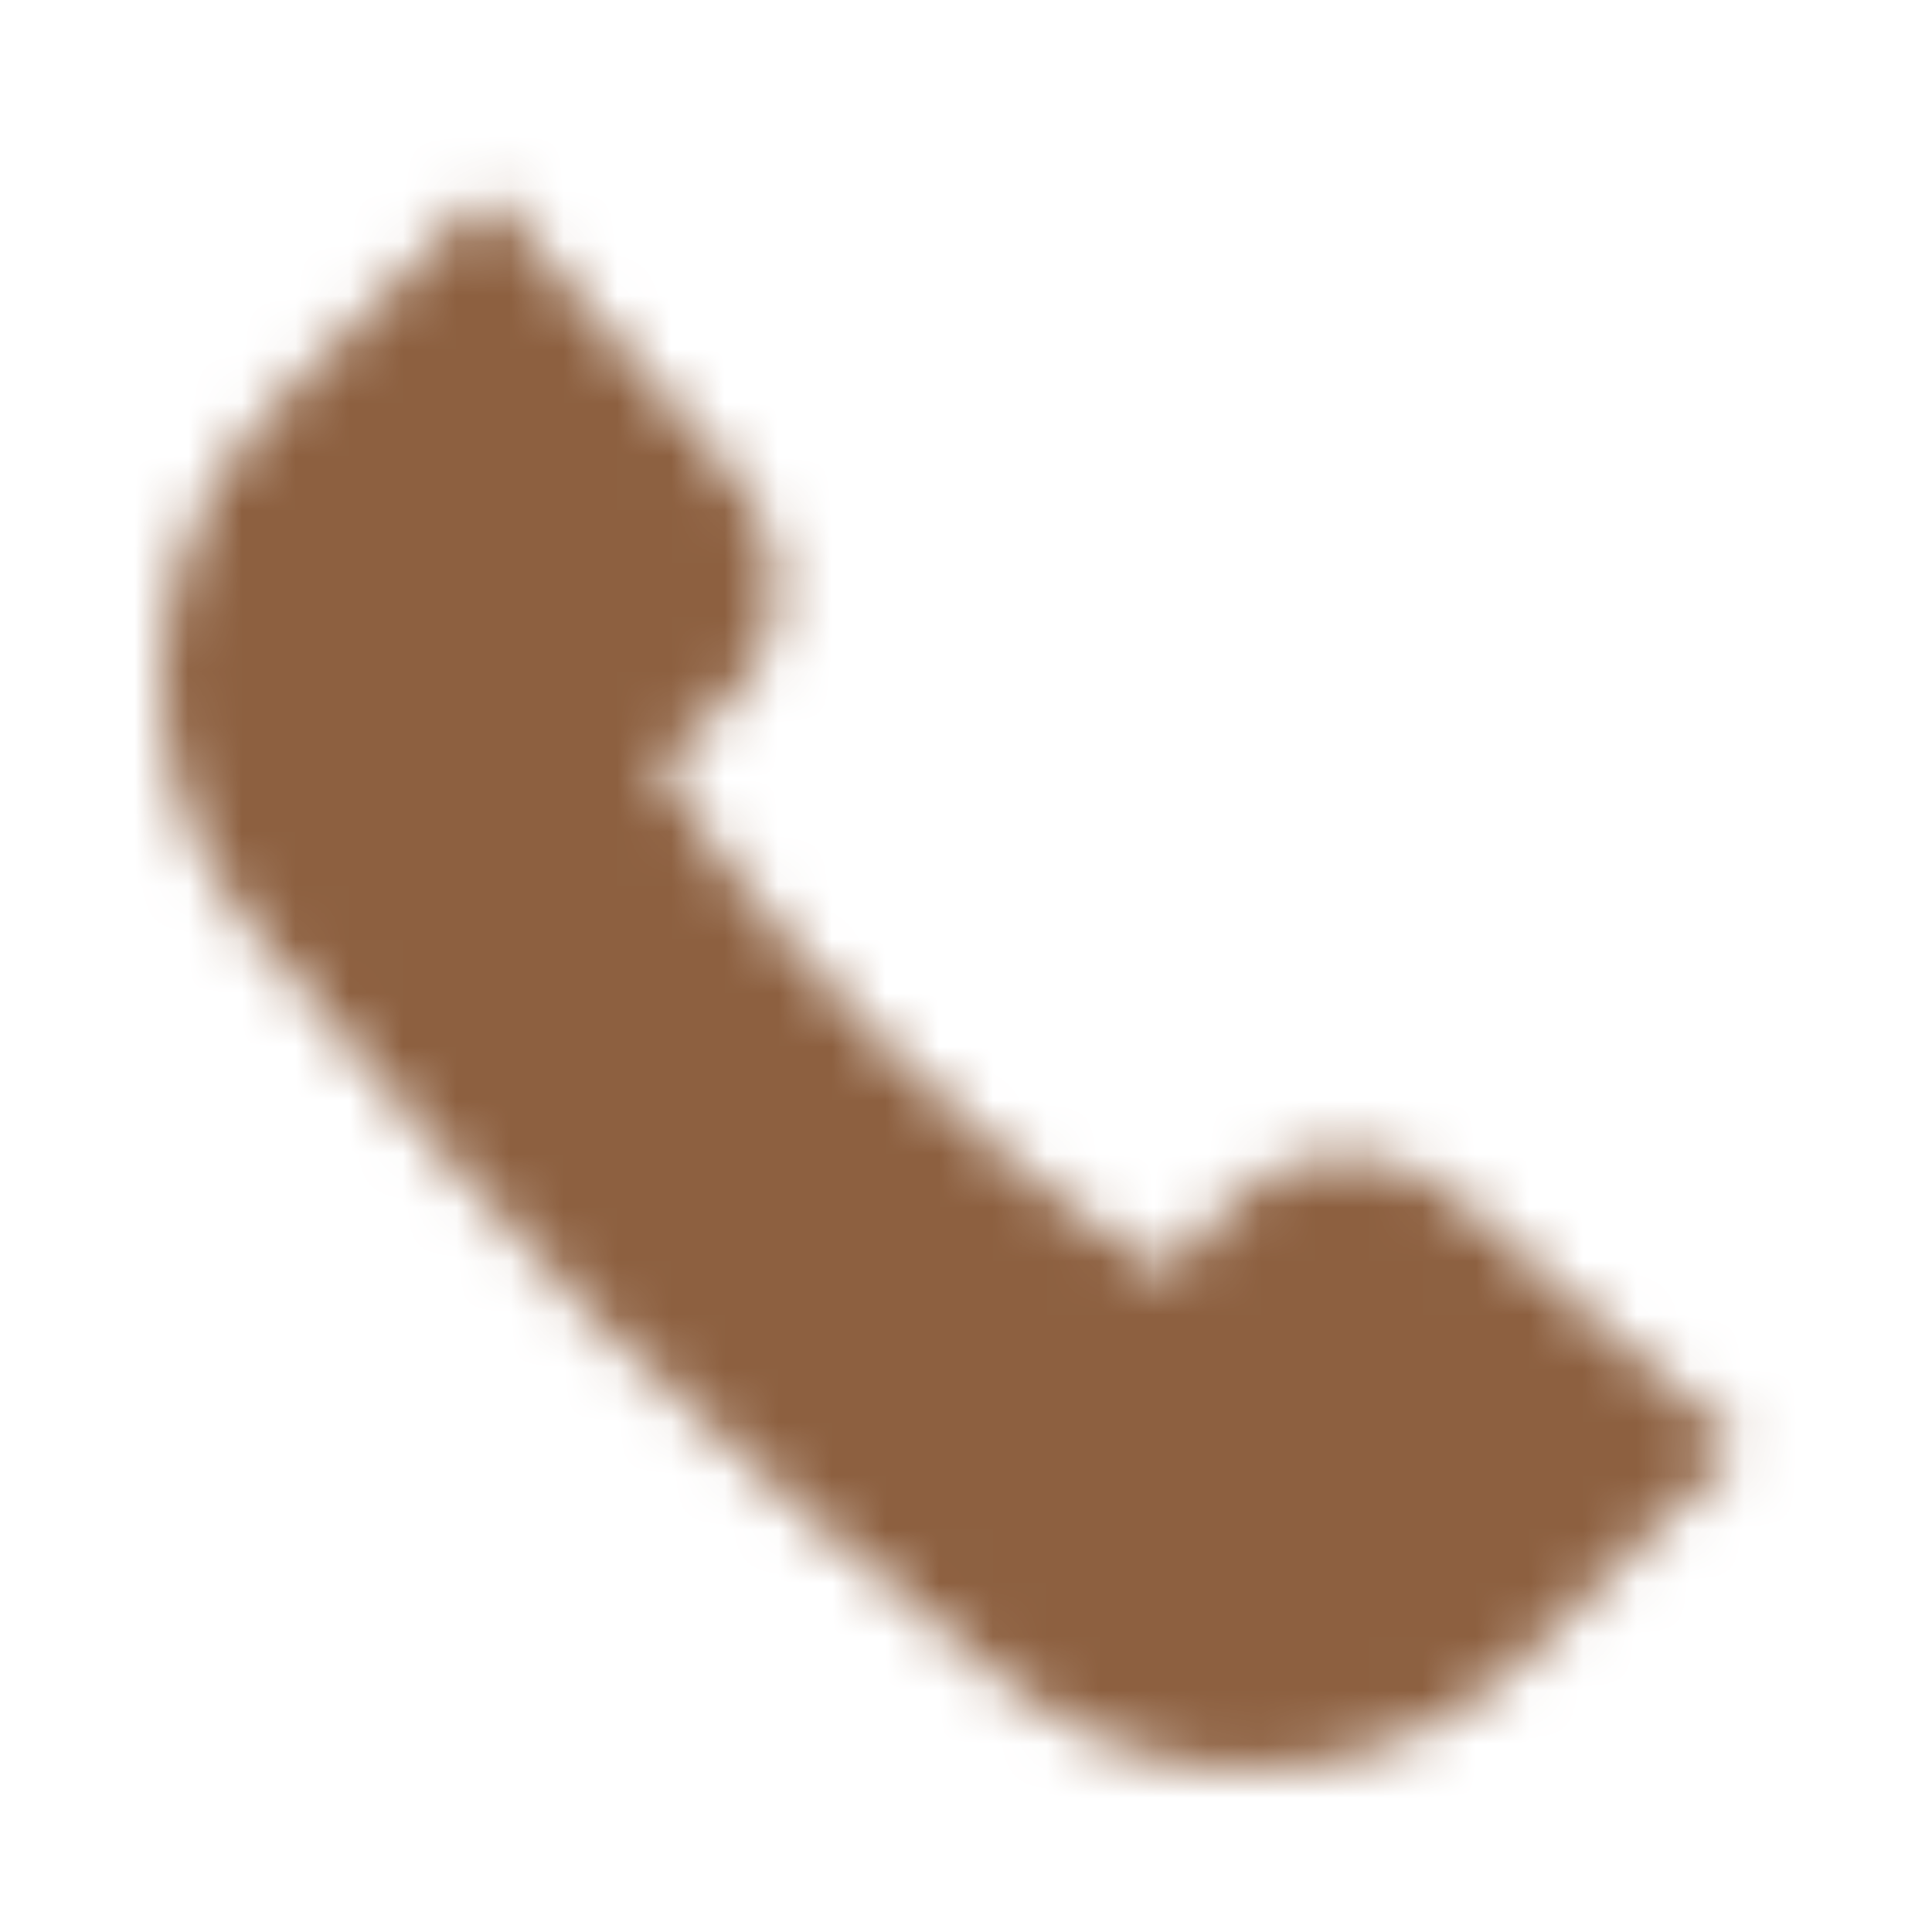 <svg width="36" height="36" viewBox="0 0 36 36" fill="none" xmlns="http://www.w3.org/2000/svg">
<mask id="mask0_10003_90" style="mask-type:alpha" maskUnits="userSpaceOnUse" x="3" y="3" width="30" height="30">
<path d="M9.076 3.59L13.748 8.952C14.848 10.215 14.701 12.135 13.42 13.216L12.257 14.197C12.257 14.197 13.5 16.5 16.5 19.5C19.5 22.5 21.803 23.743 21.803 23.743L22.785 22.58C23.865 21.299 25.785 21.152 27.048 22.253L32.41 26.925L28.528 30.806C25.887 33.447 21.703 33.745 18.803 31.391C16.308 29.366 13.392 26.892 11.25 24.75C9.108 22.608 6.634 19.692 4.609 17.197C2.255 14.297 2.553 10.113 5.194 7.472L9.076 3.59Z" fill="black"/>
</mask>
<g mask="url(#mask0_10003_90)">
<path d="M0 0H36V36H0V0Z" fill="#8D6040"/>
</g>
</svg>
